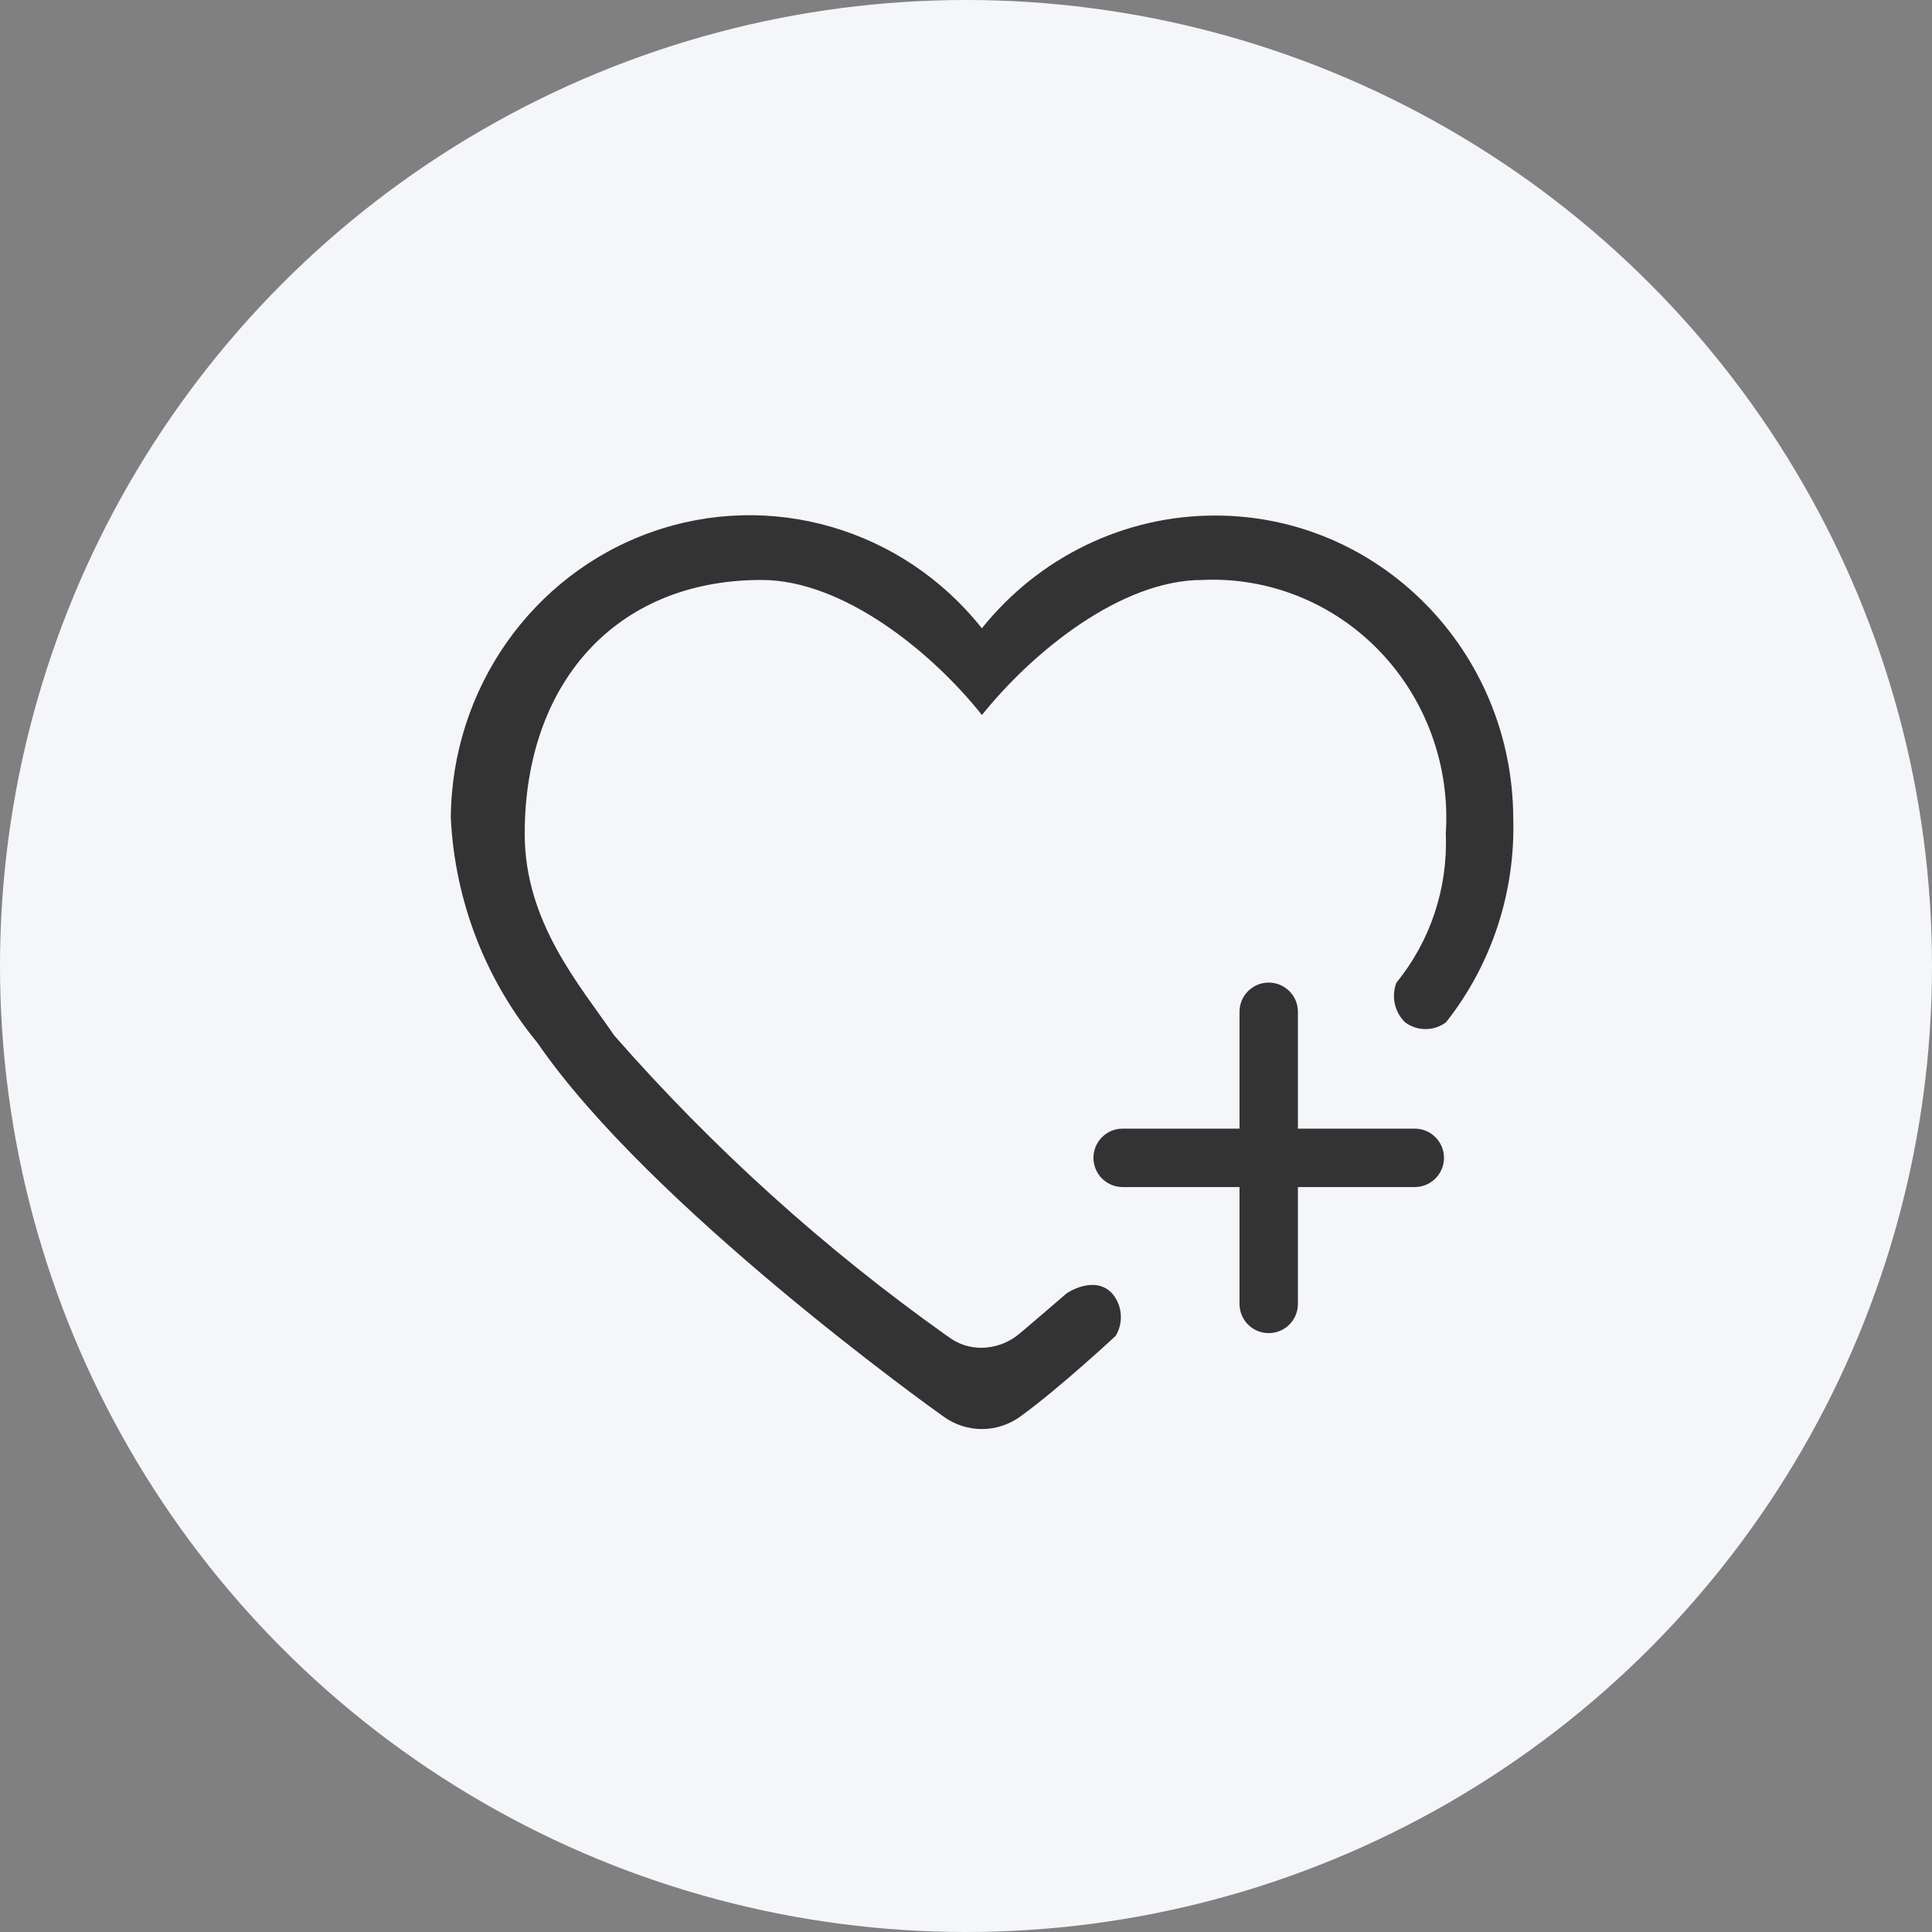 <?xml version="1.0" encoding="UTF-8"?>
<svg width="60px" height="60px" viewBox="0 0 60 60" version="1.1" xmlns="http://www.w3.org/2000/svg" xmlns:xlink="http://www.w3.org/1999/xlink">
    <rect x="0" y="0" width="60" height="60" fill="#808080" stroke="none"/>
    <title>favorites_add_cn</title>
    <g id="买家秀" stroke="none" stroke-width="1" fill="none" fill-rule="evenodd">
        <g id="商品详情" transform="translate(-546, -625)">
            <g id="favorites_add_cn" transform="translate(546, 625)">
                <circle id="椭圆形备份-2" fill="#F5F6FA" cx="30" cy="30" r="30"></circle>
                <g id="编组-12" transform="translate(14, 16)" fill="#333333" fill-rule="nonzero">
                    <g id="收-藏">
                        <path d="M23.716,0.011 C28.818,-0.005 32.97,4.193 32.995,9.395 C33.067,11.7 32.326,13.955 30.906,15.75 C30.527,16.029 30.016,16.029 29.638,15.75 C29.309,15.434 29.202,14.946 29.367,14.517 C30.423,13.224 30.969,11.576 30.9,9.894 C31.039,7.794 30.294,5.733 28.851,4.228 C27.407,2.723 25.403,1.916 23.341,2.011 C20.801,2.011 18.055,4.258 16.495,6.206 C14.948,4.256 12.188,2.011 9.65,2.011 C5.079,2.011 2.295,5.265 2.295,9.894 C2.295,12.646 4.007,14.595 5.079,16.162 C8.146,19.66 11.603,22.782 15.38,25.465 L15.441,25.507 C15.744,25.74 16.115,25.863 16.495,25.856 C16.872,25.85 17.239,25.729 17.548,25.507 C17.664,25.429 19.123,24.167 19.123,24.167 C19.123,24.167 19.982,23.576 20.538,24.167 C20.856,24.536 20.9,25.073 20.645,25.49 C20.645,25.49 18.882,27.13 17.679,27.997 C16.968,28.508 16.019,28.508 15.308,27.997 C14.933,27.735 6.169,21.45 2.689,16.384 C1.068,14.416 0.124,11.961 0,9.395 C0.028,5.398 2.515,1.851 6.215,0.531 C9.914,-0.788 14.028,0.405 16.493,3.512 C18.265,1.3 20.916,0.015 23.716,0.011 Z" id="路径"></path>
                        <path d="M29.937,19.051 C30.438,19.051 30.844,19.457 30.844,19.958 C30.844,20.423 30.494,20.806 30.042,20.859 L29.937,20.865 L20.865,20.865 C20.364,20.865 19.958,20.459 19.958,19.958 C19.958,19.493 20.308,19.109 20.759,19.057 L20.865,19.051 L29.937,19.051 Z" id="直线"></path>
                        <path d="M25.401,14.515 C25.866,14.515 26.25,14.865 26.302,15.316 L26.308,15.422 L26.308,24.494 C26.308,24.995 25.902,25.401 25.401,25.401 C24.936,25.401 24.552,25.051 24.5,24.599 L24.494,24.494 L24.494,15.422 C24.494,14.921 24.9,14.515 25.401,14.515 Z" id="直线备份"></path>
                    </g>
                </g>
            </g>
        </g>
    </g>
</svg>